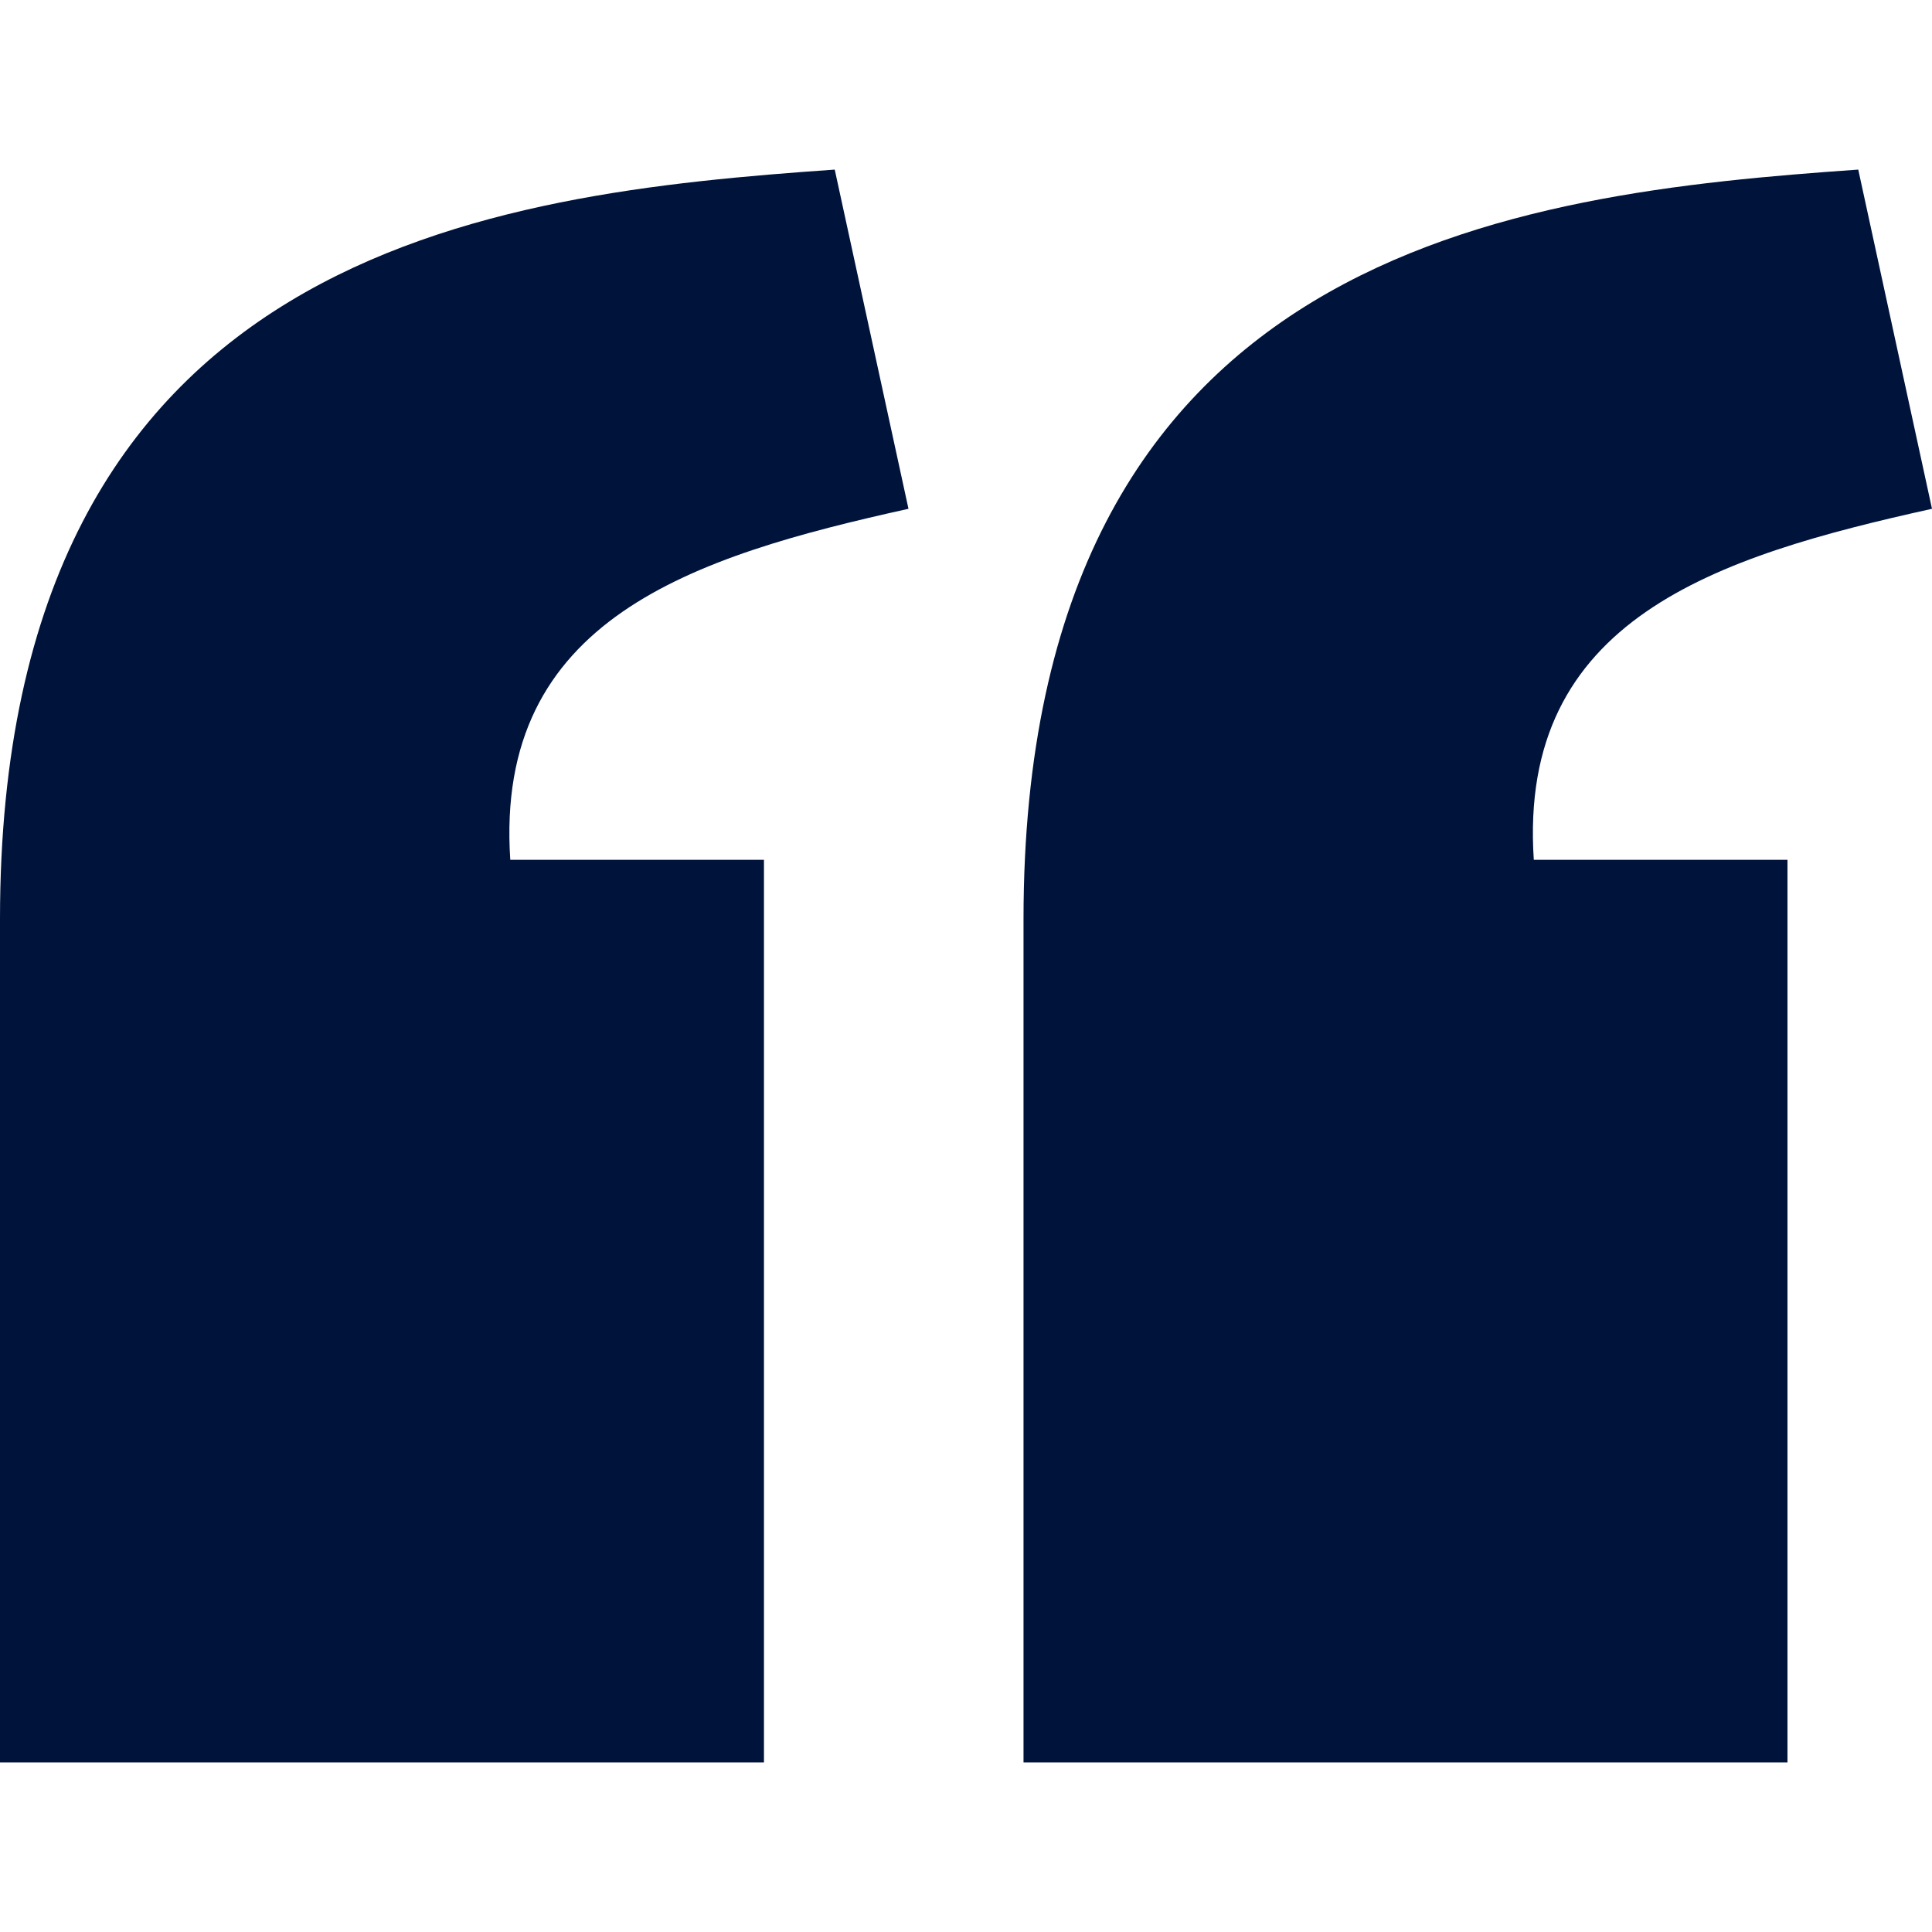 <svg width="800" height="800" viewBox="0 0 800 800" fill="none" xmlns="http://www.w3.org/2000/svg">
<path d="M345.649 70.227C203.887 80.188 0.112 102.821 0 380.455V729.769H316.336V356.029H211.297C204.643 256.233 286.82 230.465 376.183 210.684L345.649 70.227ZM769.465 70.227C627.703 80.188 423.928 102.822 423.817 380.455V729.769H740.153V356.029H635.115C628.459 256.233 710.637 230.465 800 210.684L769.465 70.227Z" fill="#00133B"/>
</svg>
